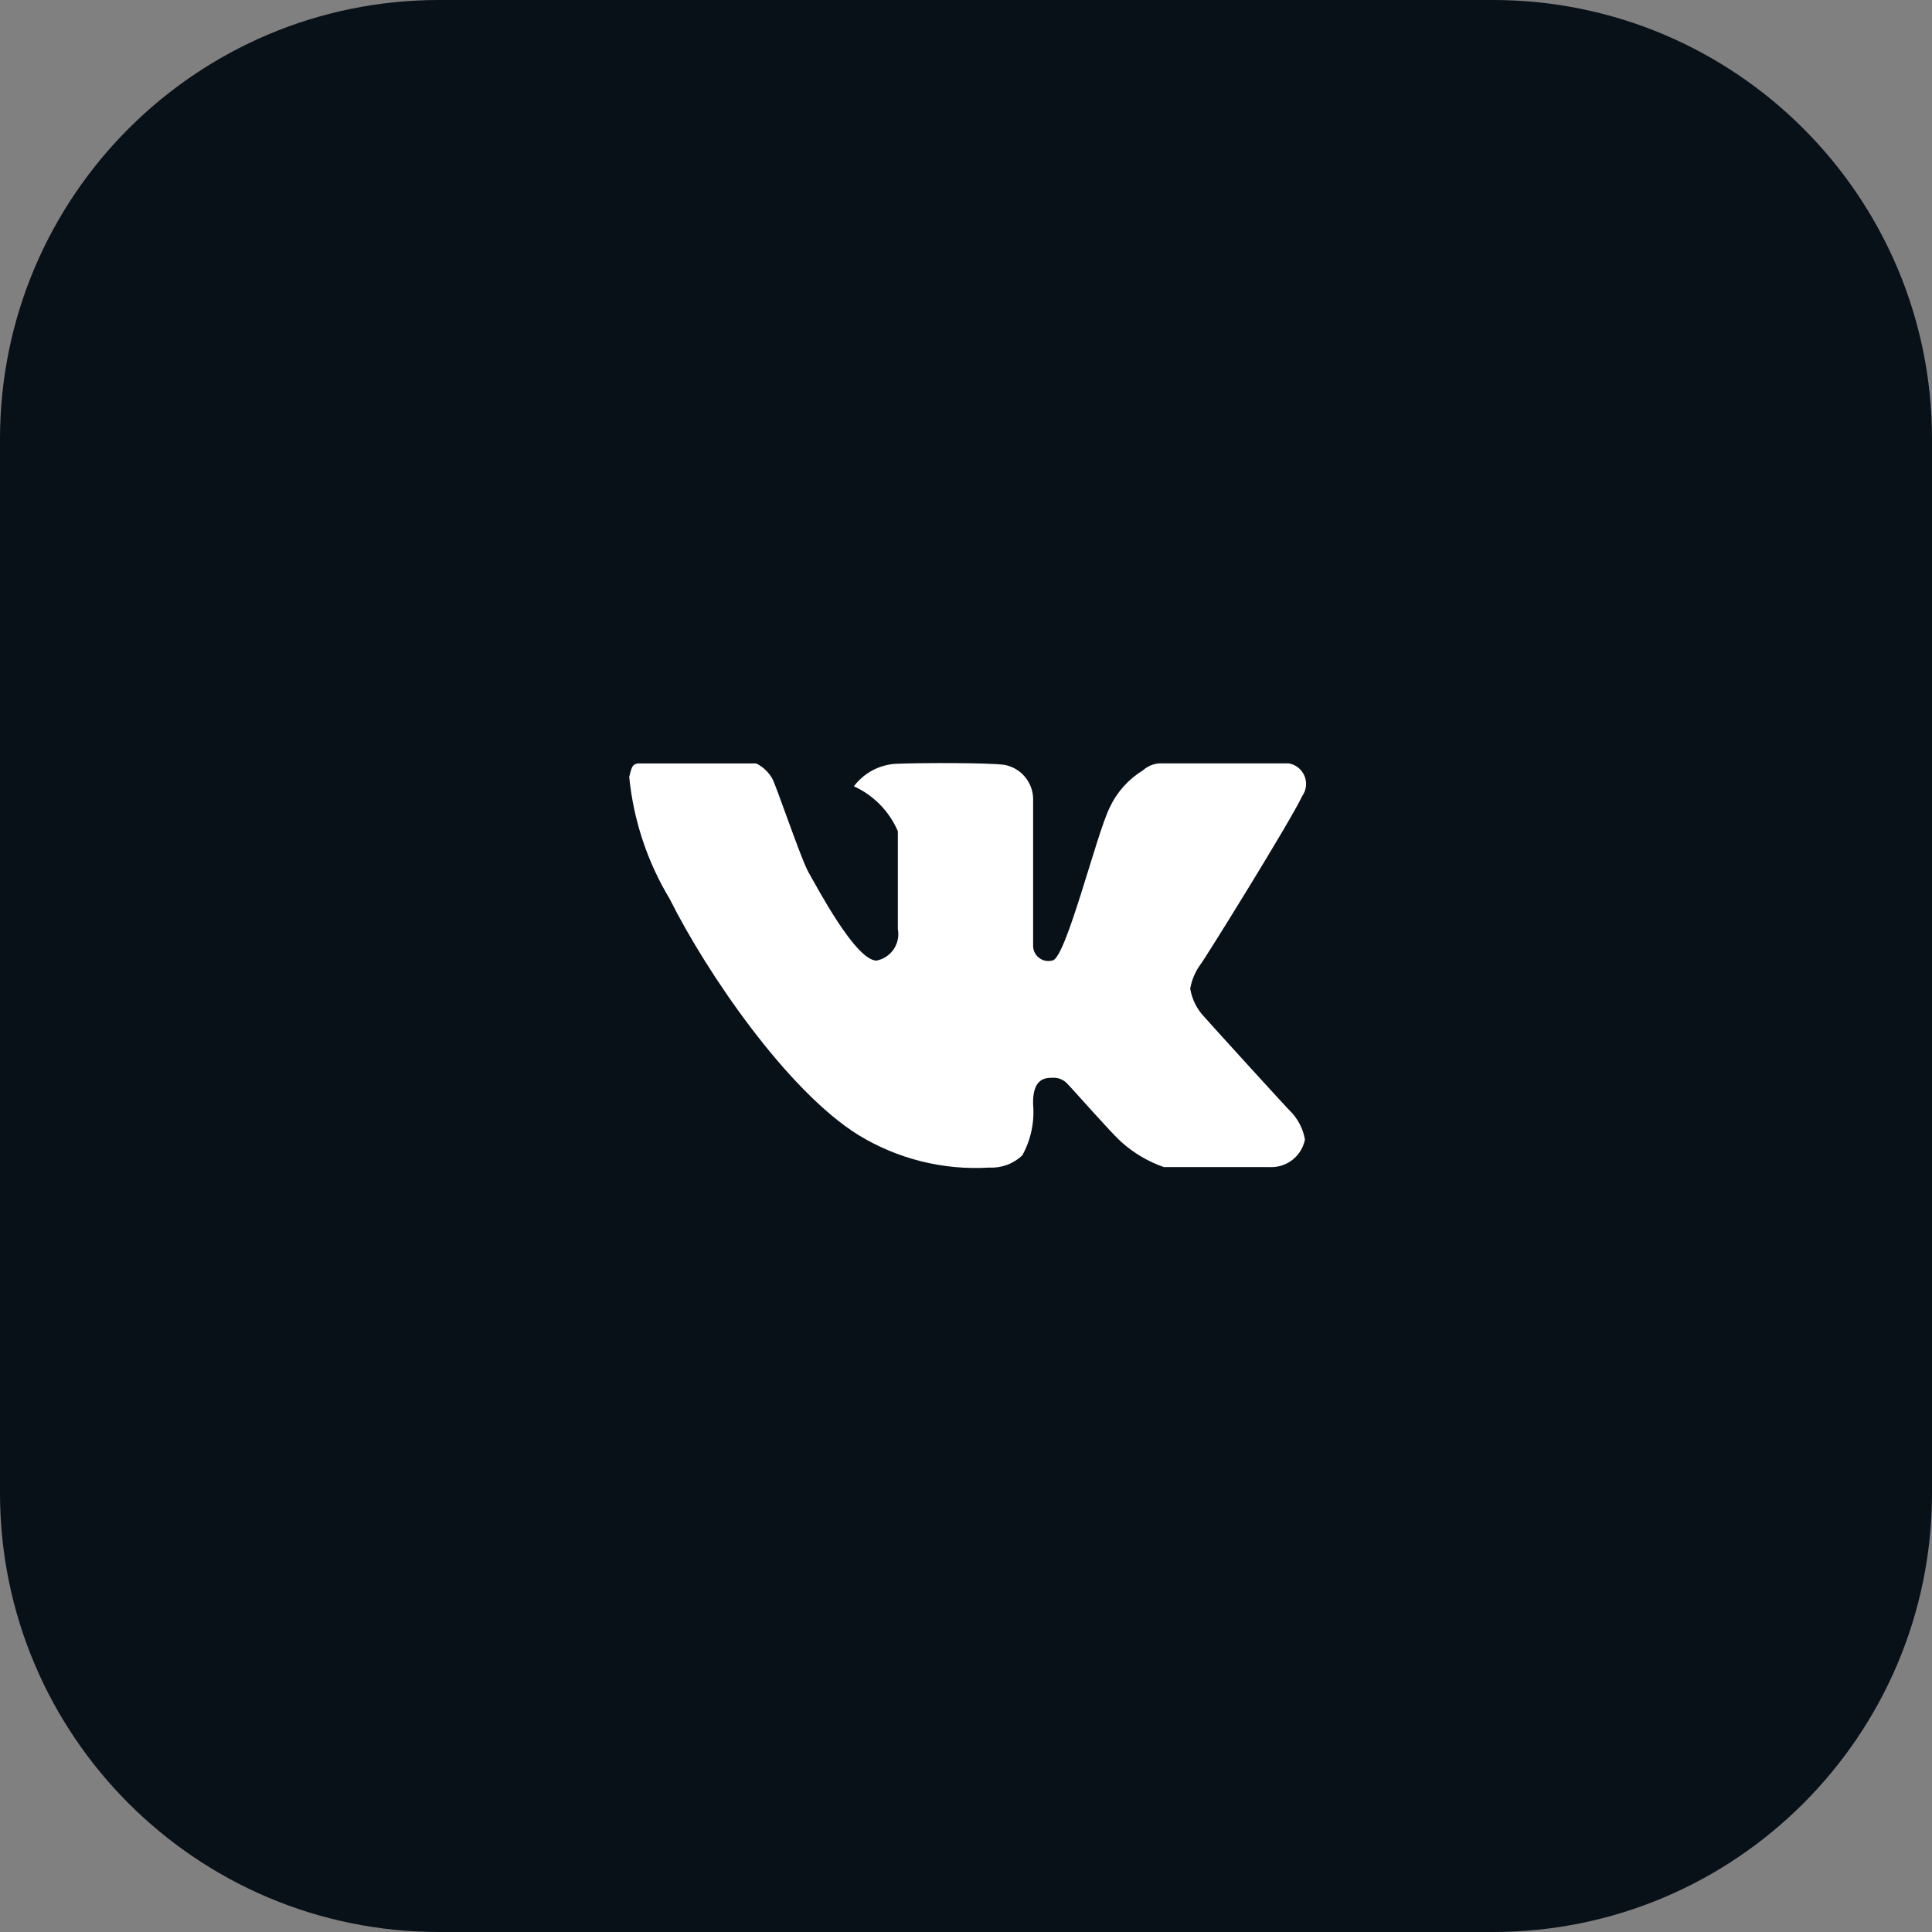 <svg width="44" height="44" viewBox="0 0 44 44" fill="none" xmlns="http://www.w3.org/2000/svg">
<rect x="0" y="0" width="44" height="44" fill="#808080" stroke="none"/>
<path d="M34 0H10C4.477 0 0 4.477 0 10V34C0 39.523 4.477 44 10 44H34C39.523 44 44 39.523 44 34V10C44 4.477 39.523 0 34 0Z" fill="#081018"/>
<path fill-rule="evenodd" clip-rule="evenodd" d="M23.529 18.183V21.516C23.525 21.571 23.535 21.626 23.556 21.677C23.578 21.727 23.612 21.772 23.655 21.807C23.697 21.842 23.747 21.867 23.801 21.879C23.855 21.89 23.911 21.889 23.965 21.875C24.271 21.854 24.965 19.01 25.273 18.39C25.437 18.04 25.699 17.746 26.029 17.545C26.132 17.451 26.264 17.395 26.404 17.385H29.349C29.428 17.398 29.503 17.432 29.566 17.482C29.629 17.532 29.678 17.598 29.709 17.672C29.74 17.747 29.751 17.828 29.742 17.908C29.732 17.988 29.703 18.065 29.656 18.13C29.426 18.642 27.451 21.824 27.348 21.953C27.225 22.119 27.142 22.312 27.106 22.516C27.146 22.757 27.257 22.98 27.425 23.157C27.63 23.389 29.283 25.209 29.438 25.362C29.584 25.53 29.681 25.733 29.719 25.952C29.683 26.138 29.579 26.304 29.428 26.42C29.278 26.535 29.09 26.592 28.901 26.579C28.26 26.579 26.684 26.579 26.504 26.579C26.144 26.453 25.813 26.257 25.53 26.001C25.3 25.796 24.447 24.822 24.319 24.694C24.275 24.642 24.22 24.602 24.157 24.576C24.095 24.55 24.027 24.54 23.959 24.546C23.806 24.546 23.514 24.561 23.528 25.145C23.564 25.549 23.479 25.954 23.284 26.31C23.184 26.406 23.066 26.48 22.936 26.529C22.806 26.577 22.668 26.598 22.53 26.591C21.483 26.655 20.442 26.395 19.548 25.848C17.938 24.848 16.104 22.176 15.251 20.471C14.741 19.625 14.427 18.676 14.33 17.693C14.381 17.513 14.381 17.386 14.561 17.386C14.741 17.386 17.005 17.386 17.221 17.386C17.371 17.46 17.496 17.576 17.581 17.72C17.657 17.822 18.242 19.574 18.422 19.882C18.601 20.19 19.484 21.877 19.963 21.877C20.122 21.846 20.262 21.753 20.353 21.619C20.444 21.485 20.478 21.32 20.448 21.161C20.448 20.752 20.448 19.136 20.448 18.93C20.253 18.477 19.896 18.112 19.447 17.907C19.559 17.758 19.701 17.636 19.865 17.547C20.029 17.459 20.21 17.407 20.395 17.395C21.009 17.37 22.549 17.37 22.882 17.42C23.06 17.455 23.222 17.549 23.339 17.688C23.457 17.827 23.524 18.002 23.529 18.183Z" fill="white"/>
</svg>
